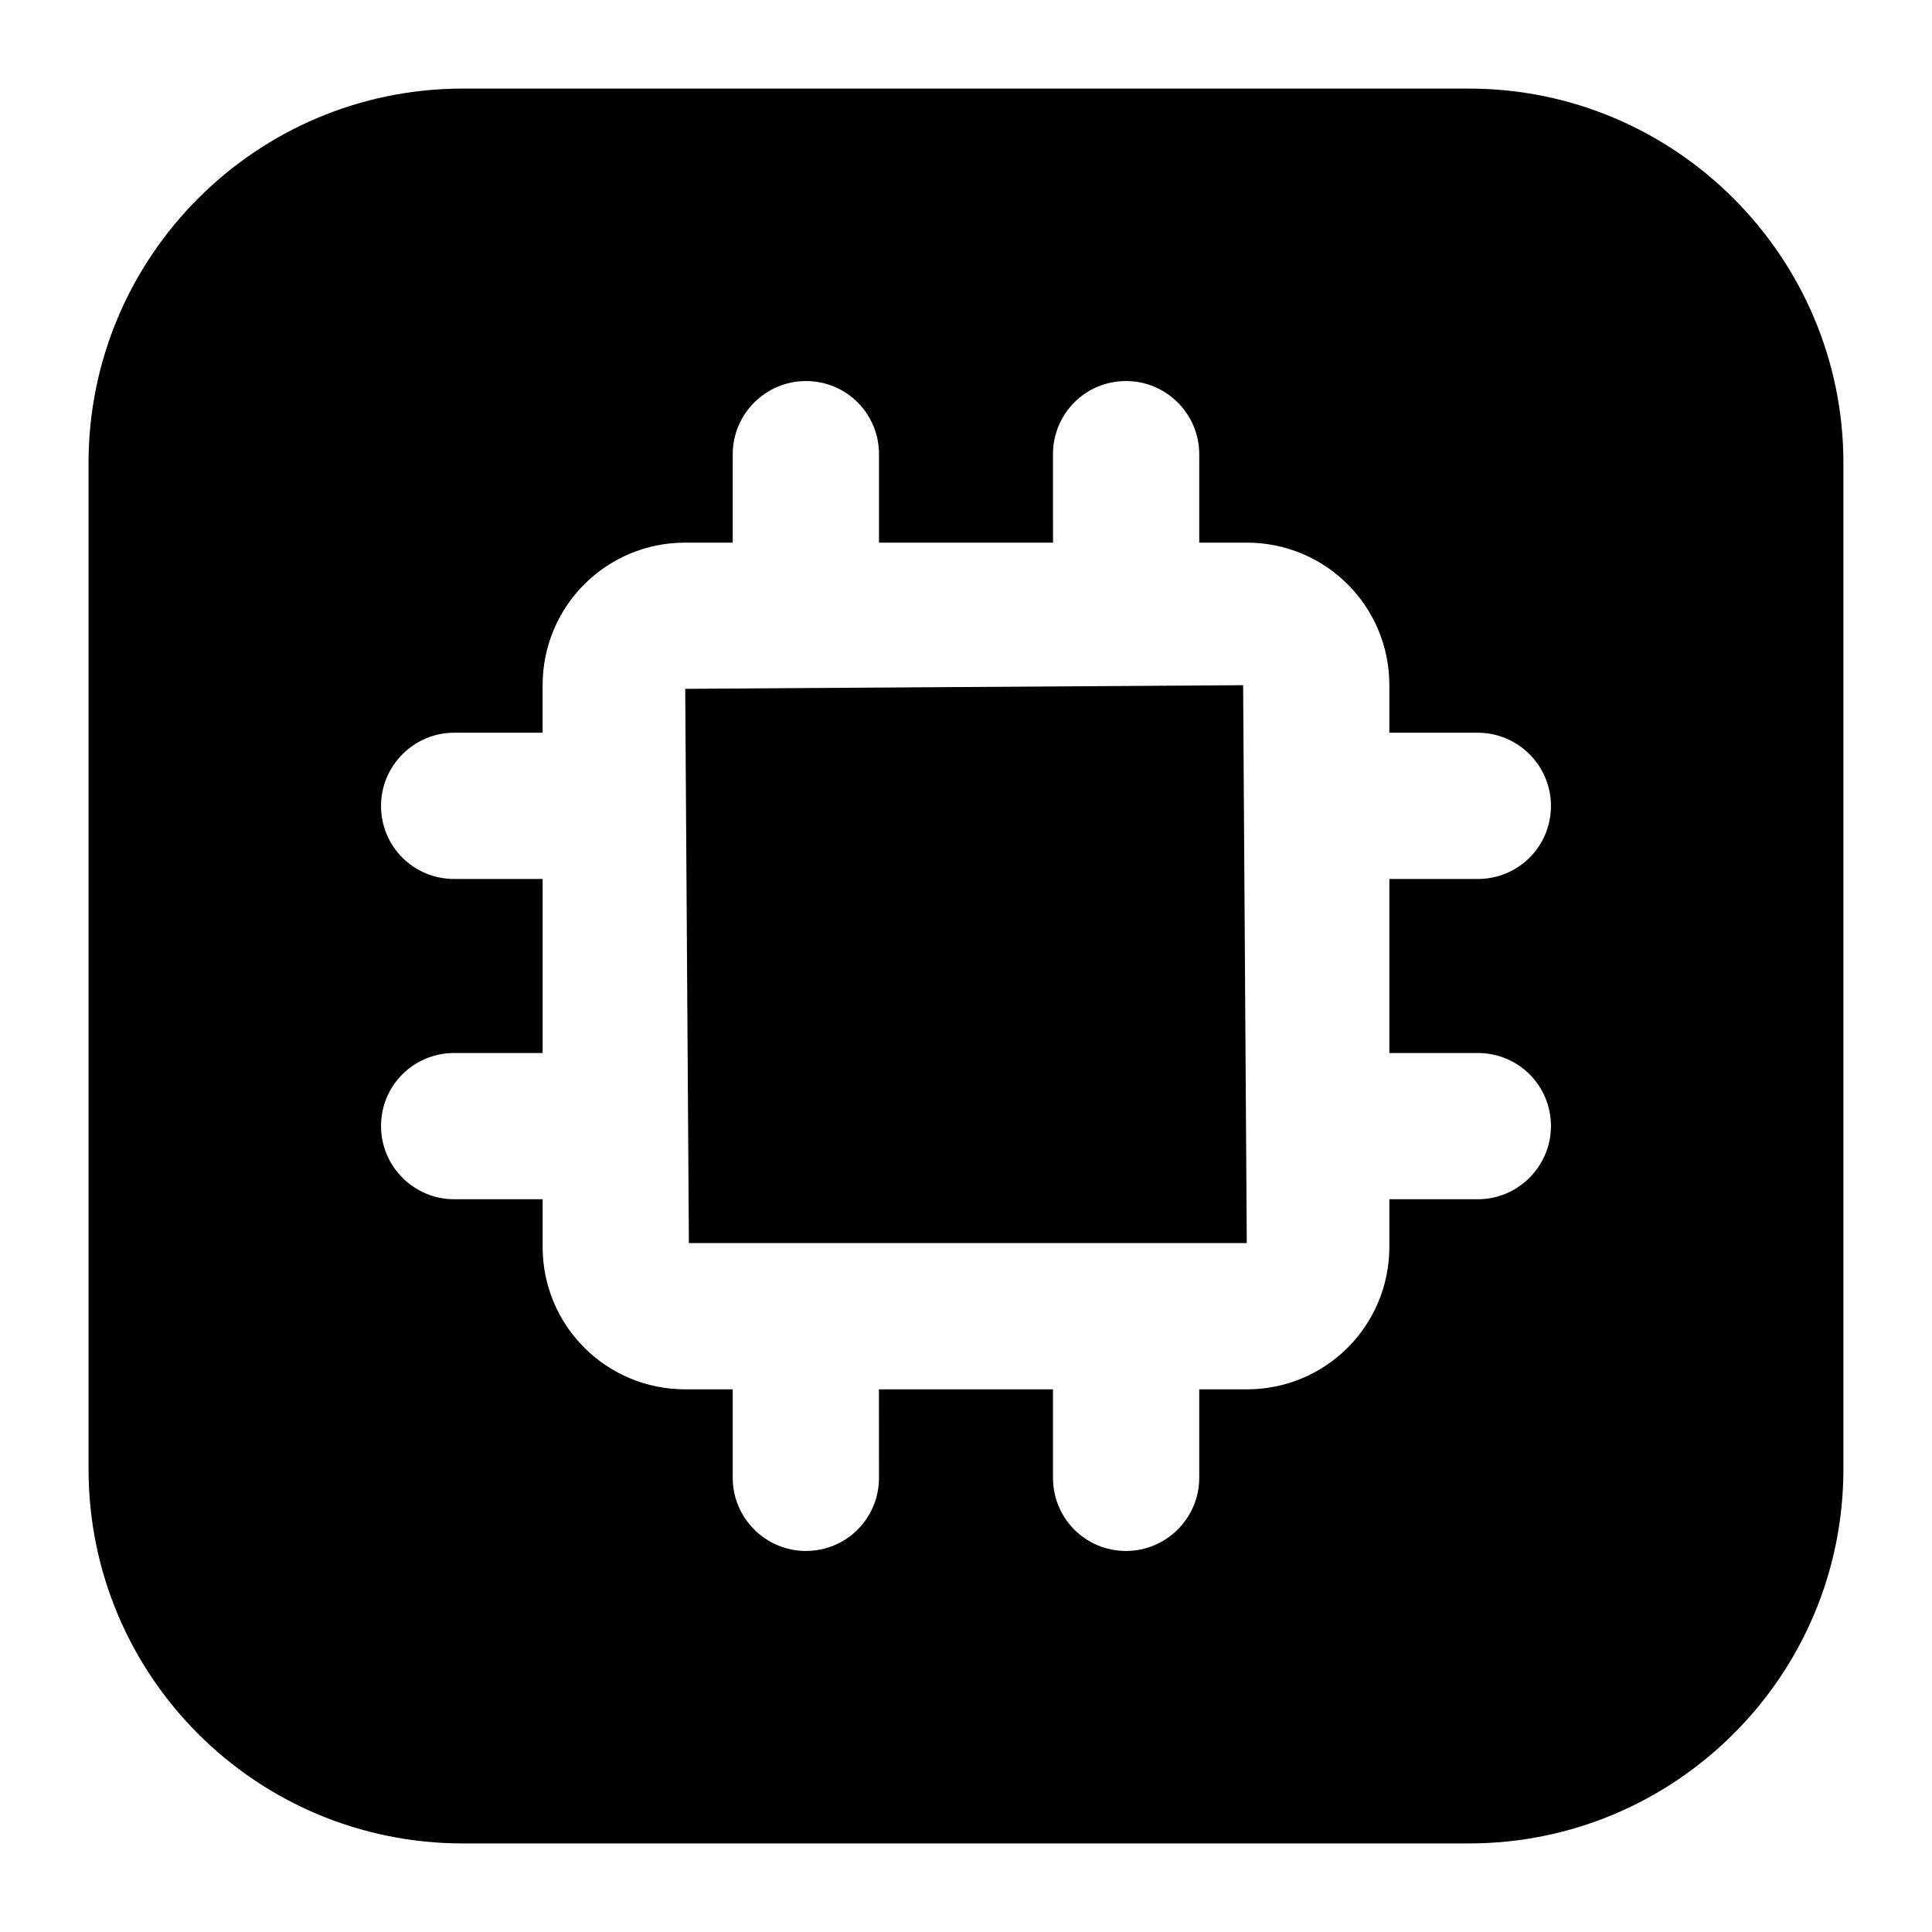 <?xml version="1.0" encoding="UTF-8"?>
<!-- Uploaded to: SVG Repo, www.svgrepo.com, Generator: SVG Repo Mixer Tools -->
<svg fill="#000000" width="800px" height="800px" version="1.1" viewBox="144 144 512 512" xmlns="http://www.w3.org/2000/svg">
 <g>
  <path d="m266.68 632.53h266.63c54.641 0 99.211-44.375 99.211-99.215v-266.63c0-54.645-44.57-99.207-99.215-99.207h-266.63c-54.836 0-99.211 44.562-99.211 99.207v266.63c0 54.84 44.375 99.215 99.211 99.215zm-2.324-255.59c-10.66 0-19.379-8.523-19.379-19.379 0-10.66 8.719-19.379 19.379-19.379h23.445v-12.59c0-20.93 16.859-37.785 37.785-37.785h12.598v-23.445c0-10.66 8.719-19.379 19.379-19.379 10.852 0 19.379 8.719 19.379 19.379v23.445h46.117l-0.008-23.445c0-10.66 8.527-19.379 19.379-19.379 10.66 0 19.379 8.719 19.379 19.379v23.445h12.598c20.926 0 37.785 16.855 37.785 37.785v12.594l23.445-0.004c10.66 0 19.379 8.719 19.379 19.379 0 10.852-8.719 19.379-19.379 19.379h-23.445v46.121l23.445-0.004c10.66 0 19.379 8.523 19.379 19.379 0 10.66-8.719 19.379-19.379 19.379h-23.445v12.594c0 20.93-16.859 37.785-37.785 37.785h-12.598v23.449c0 10.652-8.719 19.379-19.379 19.379-10.852 0-19.379-8.723-19.379-19.379v-23.449h-46.117l0.004 23.449c0 10.652-8.527 19.379-19.379 19.379-10.66 0-19.379-8.723-19.379-19.379v-23.449l-12.594-0.004c-20.926 0-37.785-16.855-37.785-37.785v-12.594l-23.445 0.004c-10.66 0-19.379-8.719-19.379-19.379 0-10.852 8.719-19.379 19.379-19.379h23.445v-46.121z"/>
  <path d="m326.56 473.43h147.85c-0.008-2.117-0.844-129.64-0.969-147.85-1.949 0.012-157.86 1.039-147.85 0.969 0.012 1.953 1.039 156.89 0.969 146.88z"/>
 </g>
</svg>